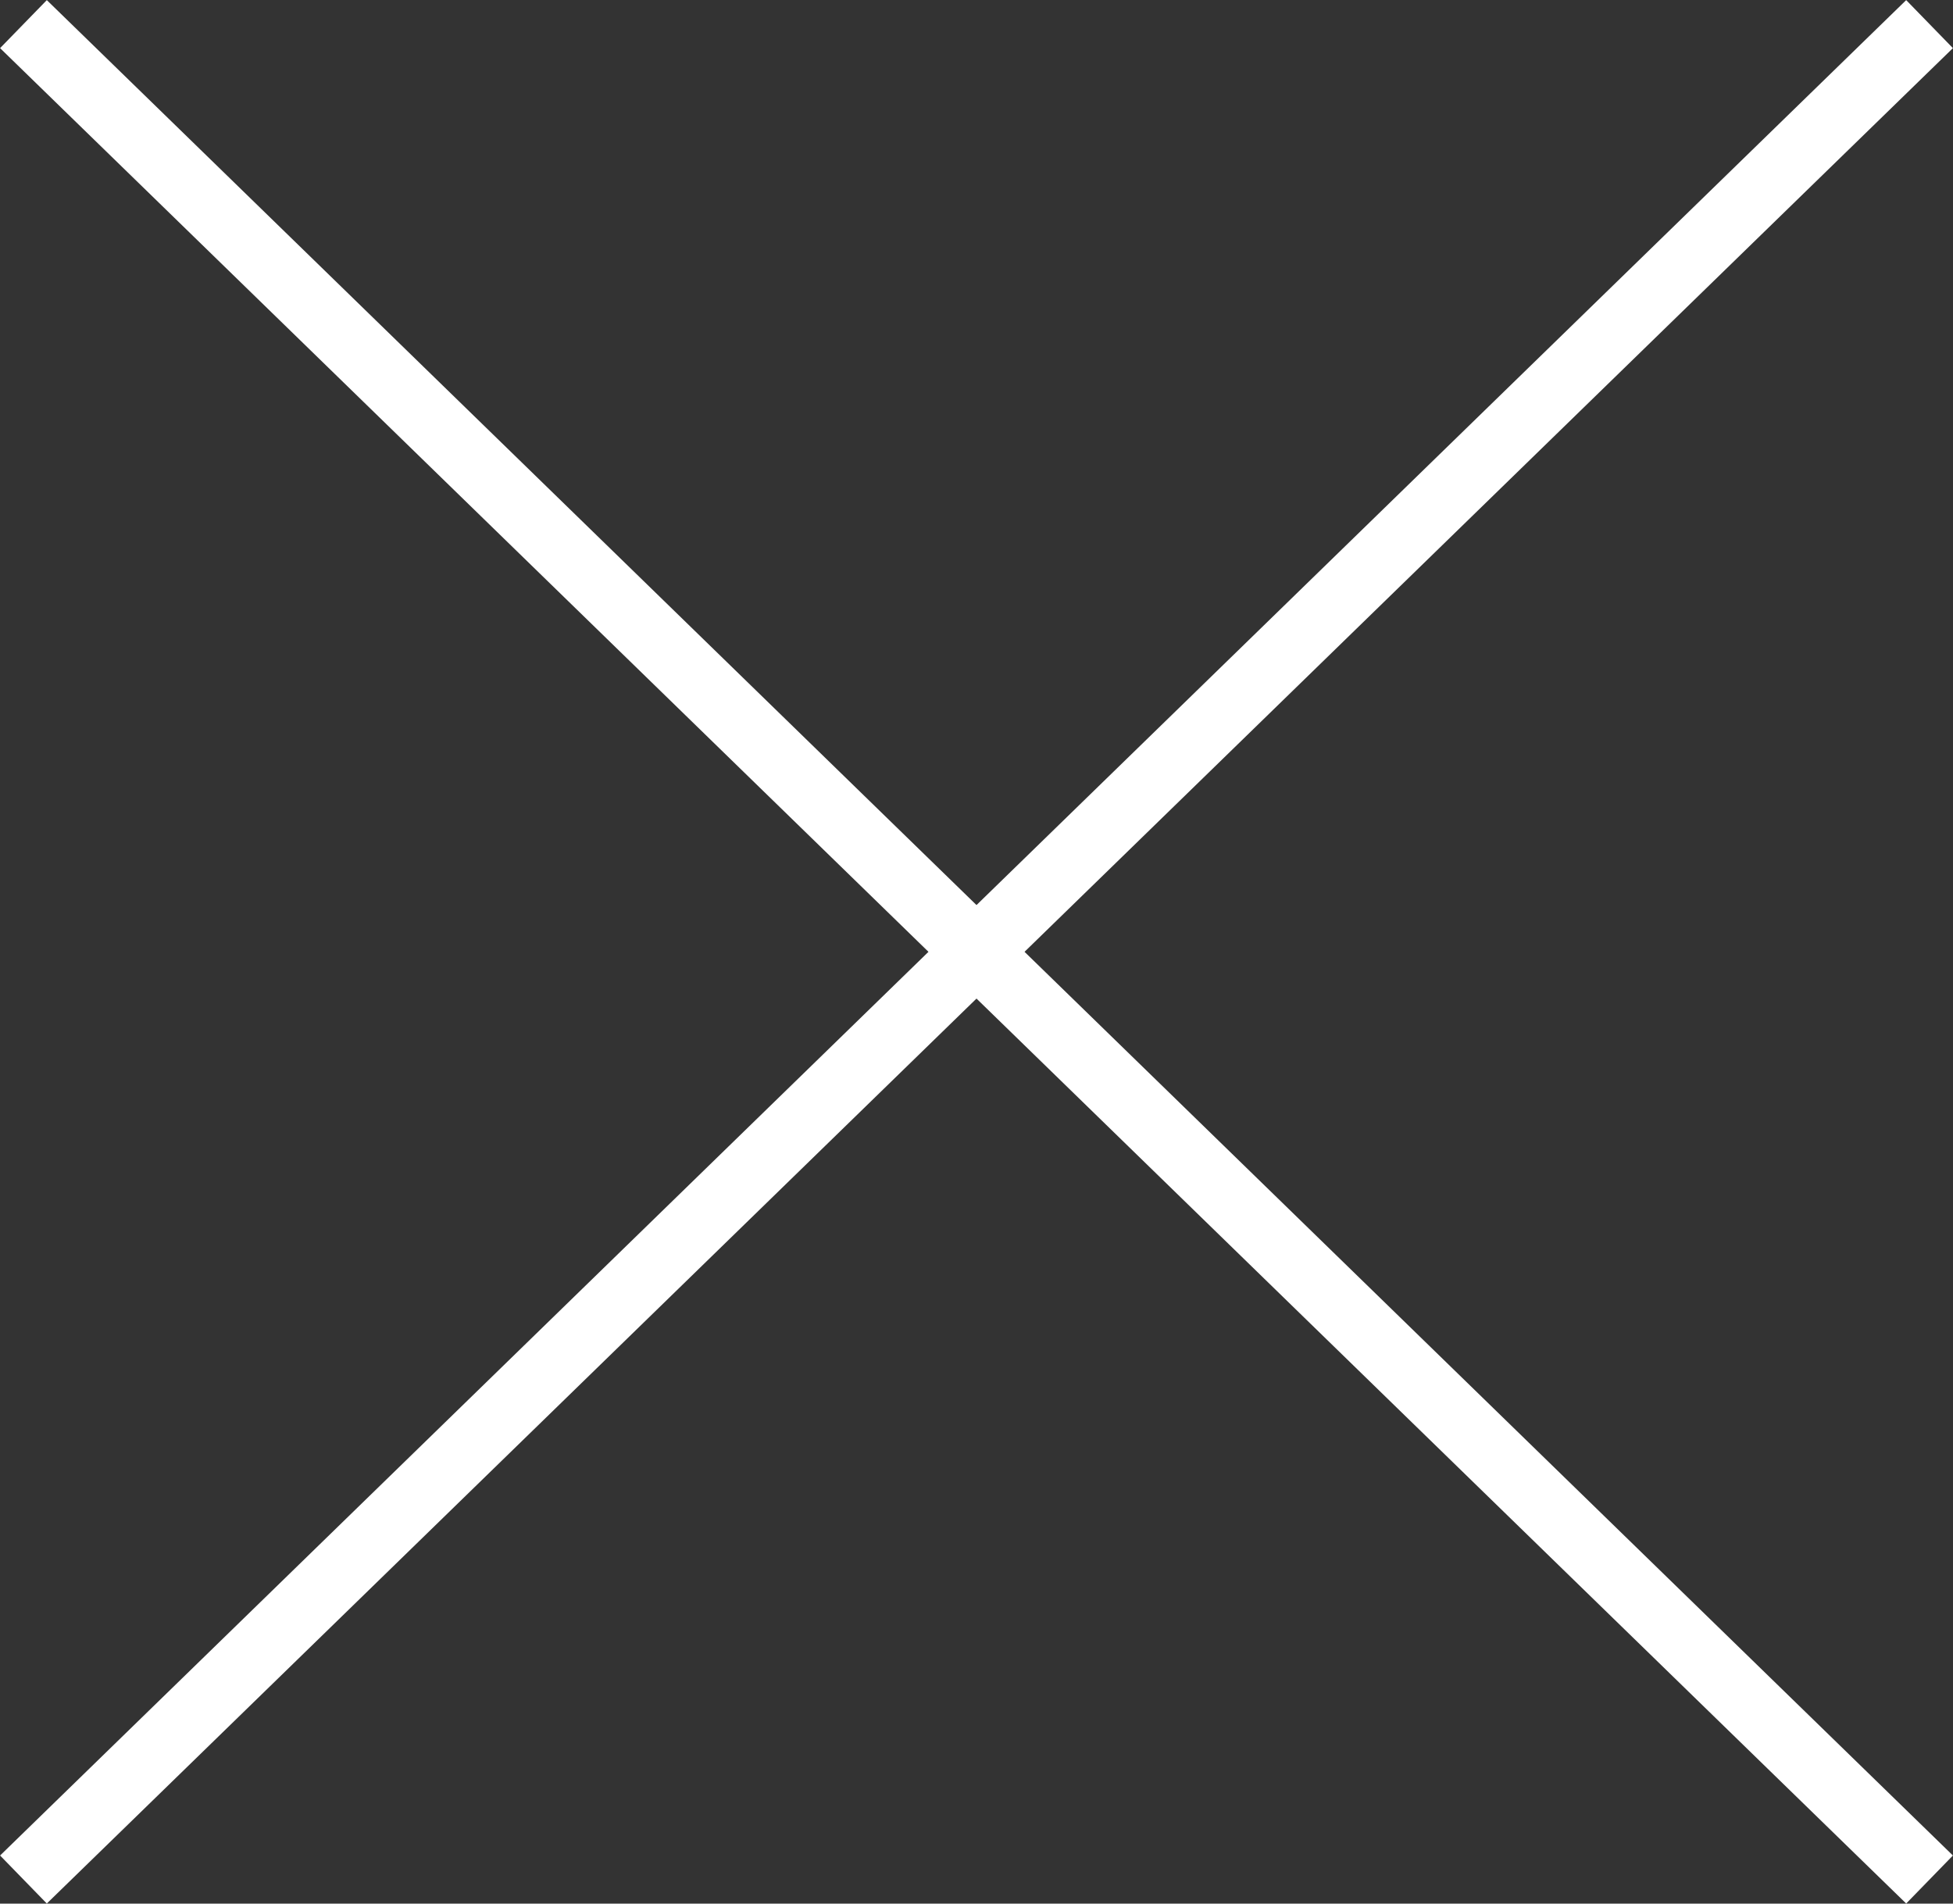 <svg xmlns="http://www.w3.org/2000/svg" viewBox="0 0 29.15 28.41"><rect x="0" y="0" width="29.15" height="28.41" fill="#333333" stroke="none"/><defs><style>.cls-1{fill:none;stroke:#fff;stroke-miterlimit:10;}</style></defs><title>icon_close</title><g id="レイヤー_2" data-name="レイヤー 2"><g id="レイヤー_2-2" data-name="レイヤー 2"><line class="cls-1" x1="0.35" y1="0.36" x2="28.8" y2="28.05"/><line class="cls-1" x1="28.8" y1="0.36" x2="0.35" y2="28.05"/></g></g></svg>